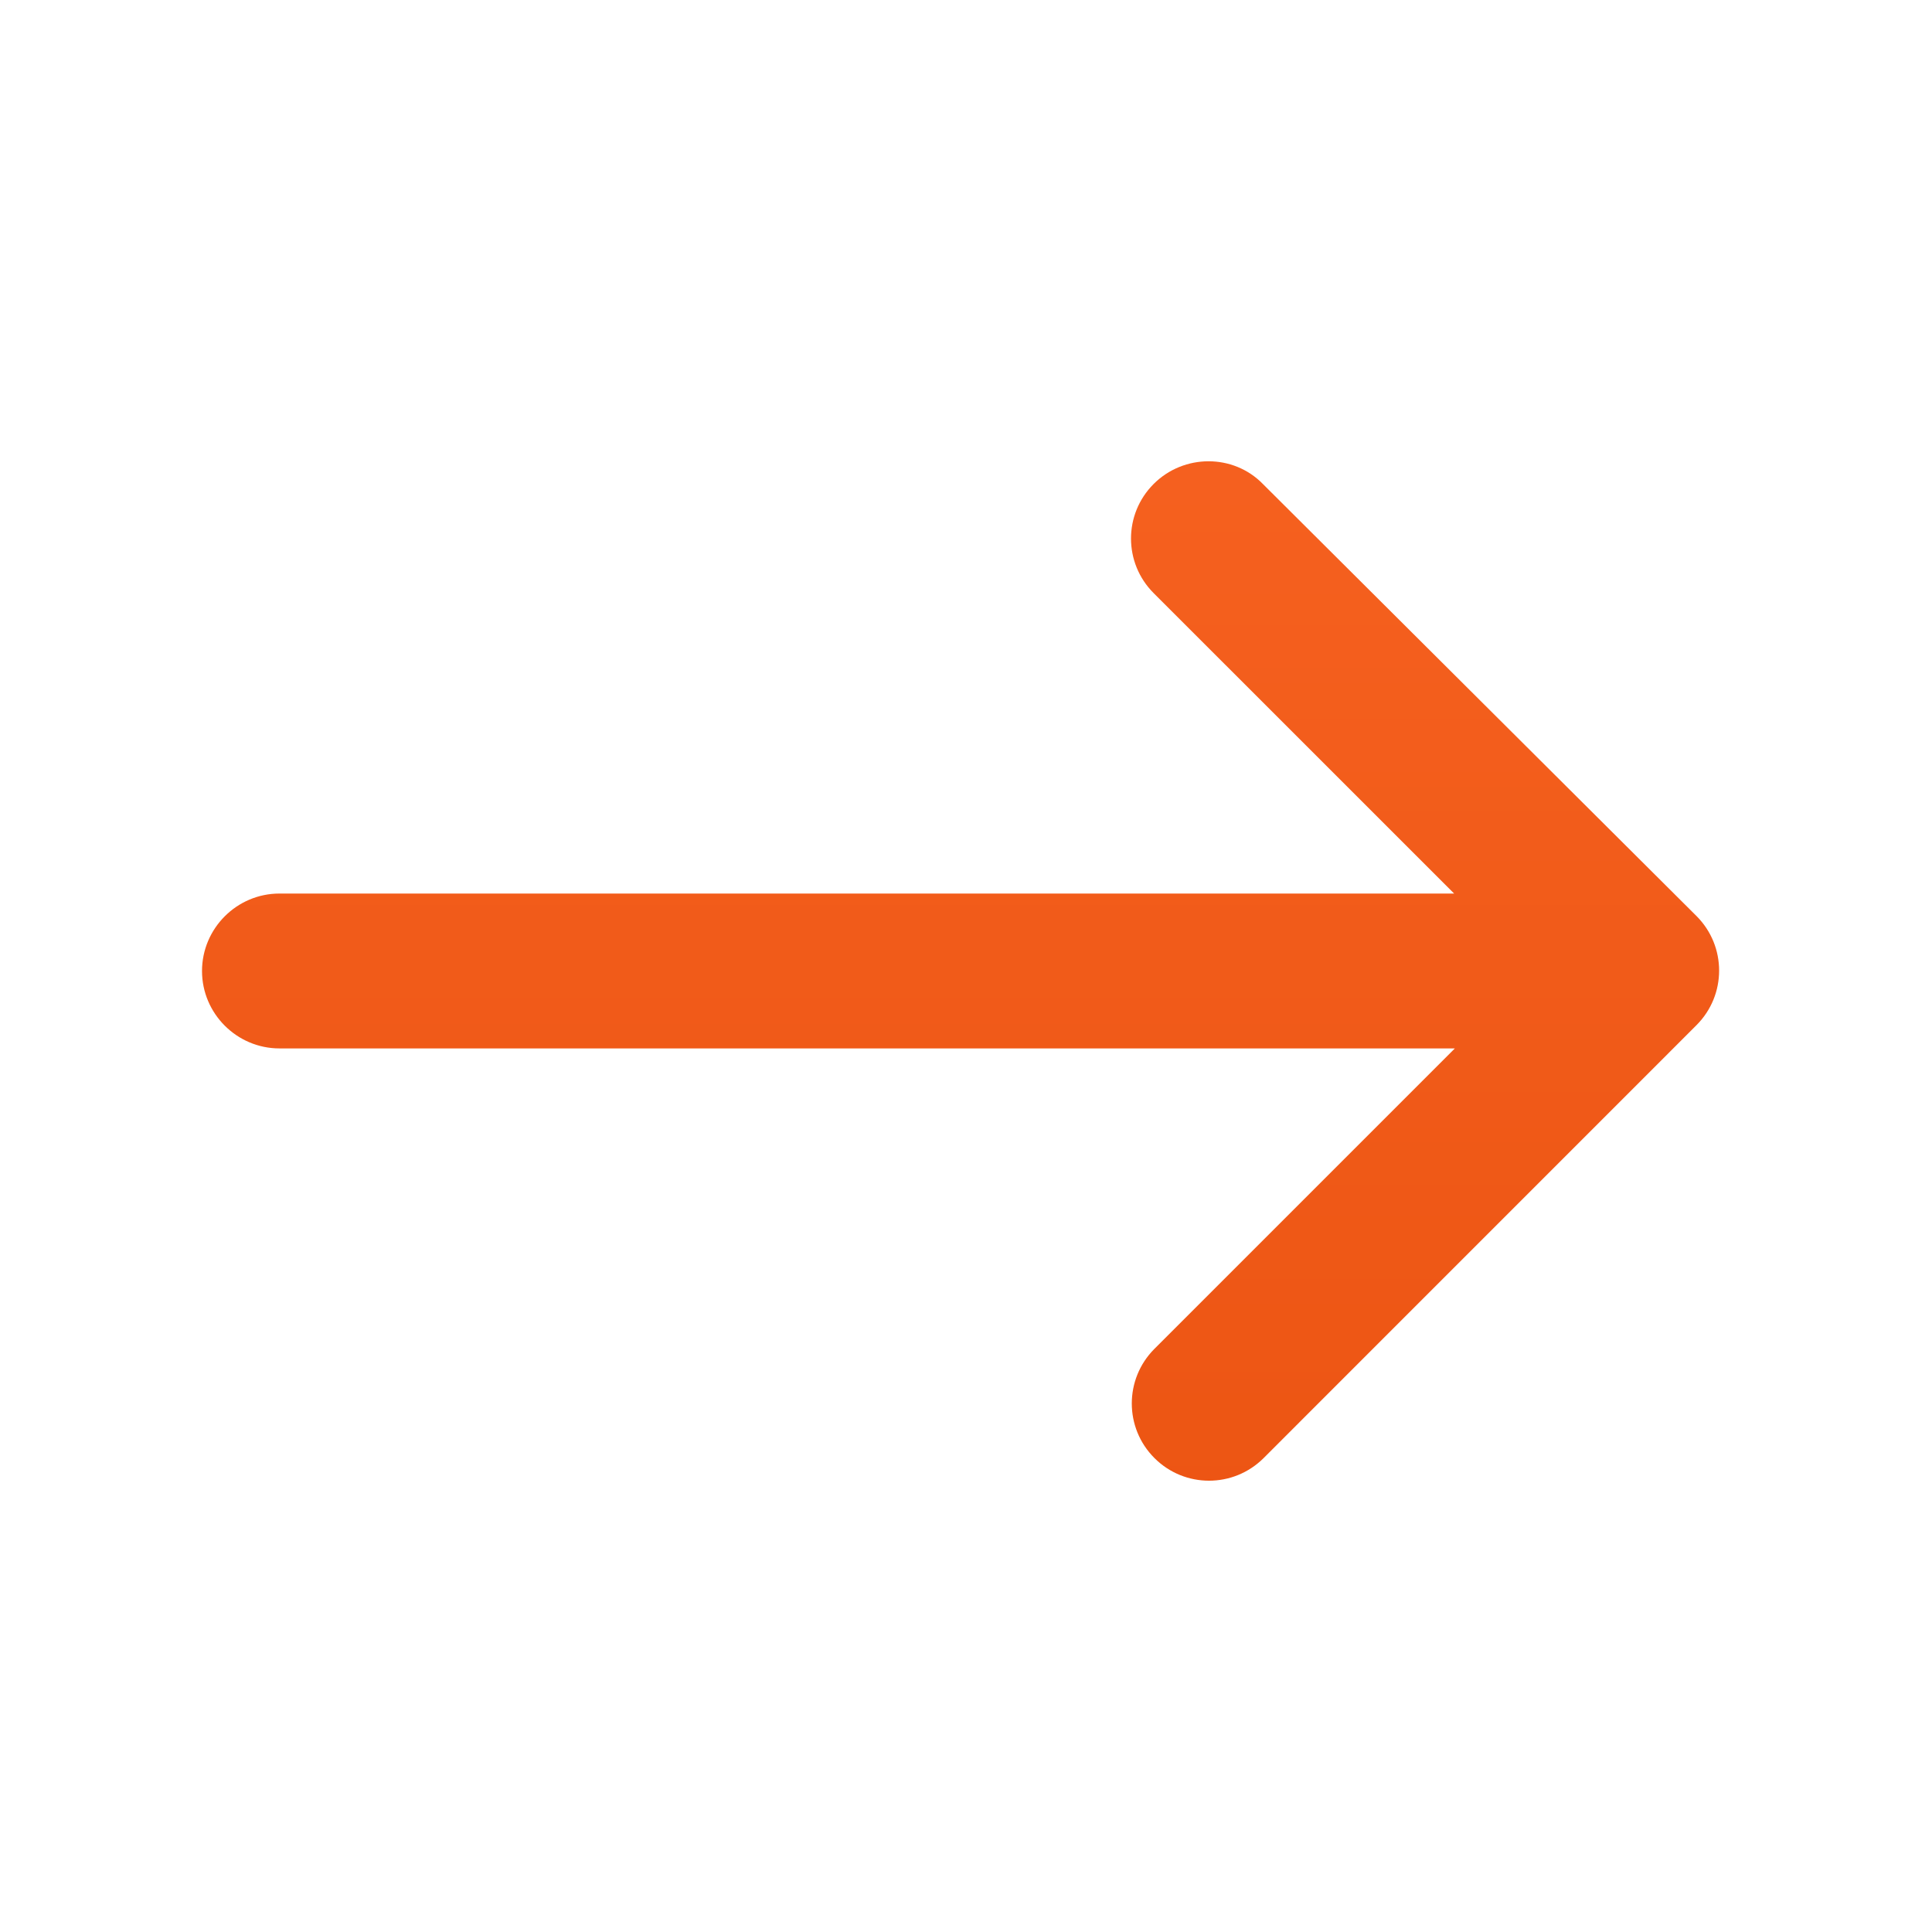 <svg width="32" height="32" viewBox="0 0 32 32" fill="none" xmlns="http://www.w3.org/2000/svg">
<g clip-path="url(#clip0_321_614)">
<path d="M19.108 8.016C18.608 8.516 18.608 9.324 19.108 9.824L24.085 14.8H4.628C3.923 14.8 3.346 15.377 3.346 16.083C3.346 16.788 3.923 17.365 4.628 17.365H24.097L19.121 22.341C18.621 22.842 18.621 23.65 19.121 24.15C19.621 24.65 20.429 24.65 20.93 24.15L28.099 16.98C28.599 16.48 28.599 15.672 28.099 15.172L20.917 8.016C20.429 7.515 19.609 7.515 19.108 8.016Z" fill="url(#paint0_linear_321_614)"/>
</g>
<defs>
<linearGradient id="paint0_linear_321_614" x1="15.91" y1="0.287" x2="15.91" y2="29.699" gradientUnits="userSpaceOnUse">
<stop stop-color="#F96524"/>
<stop offset="1" stop-color="#EA5210"/>
</linearGradient>
<clipPath id="clip0_321_614">
<rect width="30.781" height="30.781" fill="white" transform="translate(0.781 0.693)"/>
</clipPath>
</defs>
</svg>
